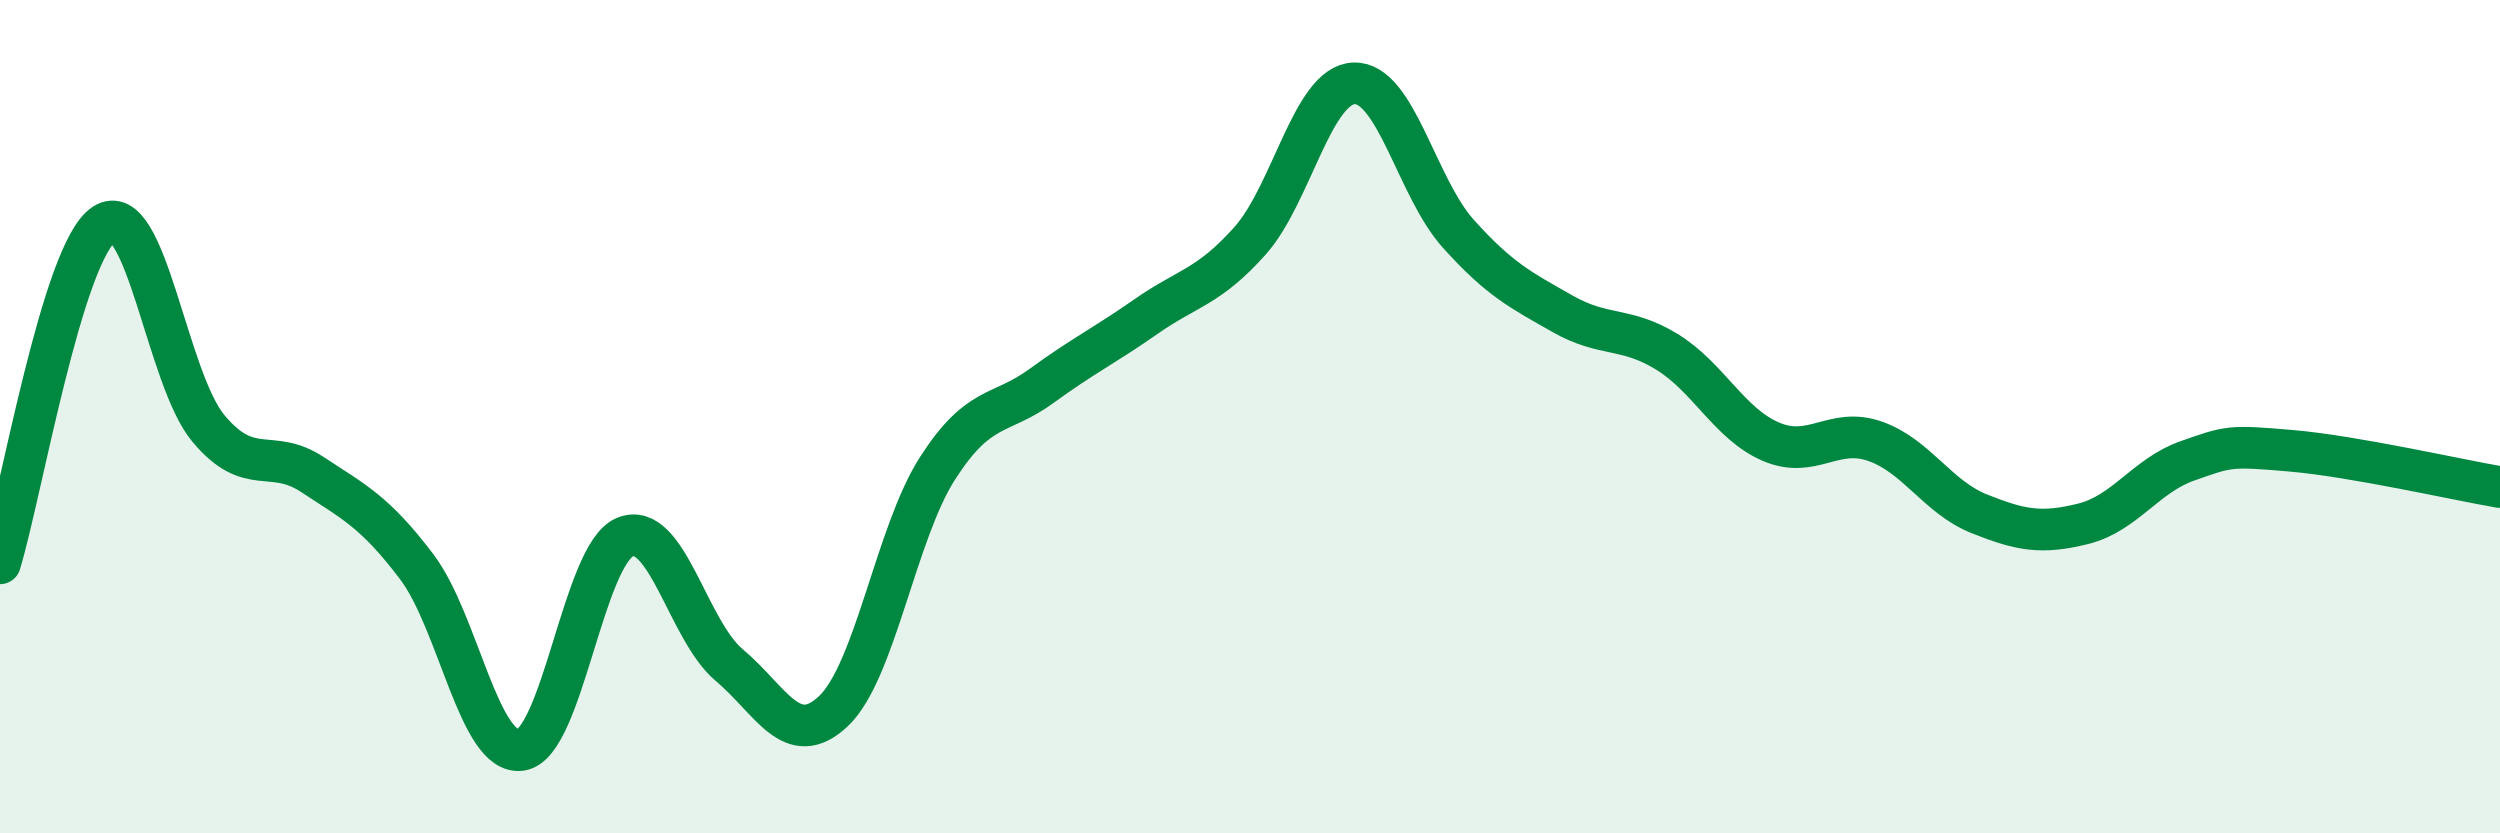
    <svg width="60" height="20" viewBox="0 0 60 20" xmlns="http://www.w3.org/2000/svg">
      <path
        d="M 0,13.52 C 0.5,11.89 1.5,6.03 2.5,5.38 C 3.5,4.73 4,9.08 5,10.28 C 6,11.48 6.5,10.73 7.5,11.39 C 8.5,12.05 9,12.28 10,13.6 C 11,14.92 11.5,18.14 12.5,18 C 13.5,17.86 14,13.3 15,12.89 C 16,12.48 16.5,15.12 17.5,15.96 C 18.5,16.8 19,18.01 20,17.07 C 21,16.13 21.5,12.8 22.5,11.24 C 23.5,9.68 24,9.99 25,9.26 C 26,8.53 26.5,8.3 27.5,7.6 C 28.5,6.9 29,6.9 30,5.78 C 31,4.66 31.5,2.03 32.5,2 C 33.5,1.97 34,4.5 35,5.61 C 36,6.72 36.5,6.96 37.5,7.53 C 38.5,8.1 39,7.83 40,8.44 C 41,9.05 41.5,10.17 42.5,10.6 C 43.5,11.03 44,10.24 45,10.59 C 46,10.94 46.5,11.93 47.5,12.33 C 48.5,12.73 49,12.82 50,12.57 C 51,12.32 51.5,11.41 52.5,11.06 C 53.5,10.71 53.5,10.69 55,10.82 C 56.5,10.95 59,11.52 60,11.69L60 20L0 20Z"
        fill="#008740"
        opacity="0.1"
        stroke-linecap="round"
        stroke-linejoin="round"
      />
      <path
        d="M 0,13.52 C 0.5,11.89 1.5,6.03 2.5,5.38 C 3.5,4.73 4,9.08 5,10.28 C 6,11.48 6.5,10.73 7.5,11.39 C 8.5,12.05 9,12.28 10,13.6 C 11,14.92 11.5,18.14 12.5,18 C 13.5,17.86 14,13.3 15,12.89 C 16,12.48 16.5,15.12 17.5,15.96 C 18.5,16.8 19,18.01 20,17.07 C 21,16.13 21.5,12.8 22.5,11.24 C 23.5,9.68 24,9.99 25,9.26 C 26,8.53 26.5,8.3 27.5,7.6 C 28.5,6.9 29,6.9 30,5.78 C 31,4.66 31.5,2.03 32.5,2 C 33.5,1.97 34,4.5 35,5.61 C 36,6.72 36.5,6.96 37.5,7.53 C 38.5,8.1 39,7.83 40,8.44 C 41,9.05 41.5,10.17 42.5,10.6 C 43.5,11.03 44,10.24 45,10.59 C 46,10.94 46.5,11.93 47.5,12.33 C 48.5,12.73 49,12.82 50,12.57 C 51,12.32 51.5,11.41 52.5,11.06 C 53.5,10.71 53.5,10.69 55,10.82 C 56.5,10.95 59,11.52 60,11.69"
        stroke="#008740"
        stroke-width="1"
        fill="none"
        stroke-linecap="round"
        stroke-linejoin="round"
      />
    </svg>
  